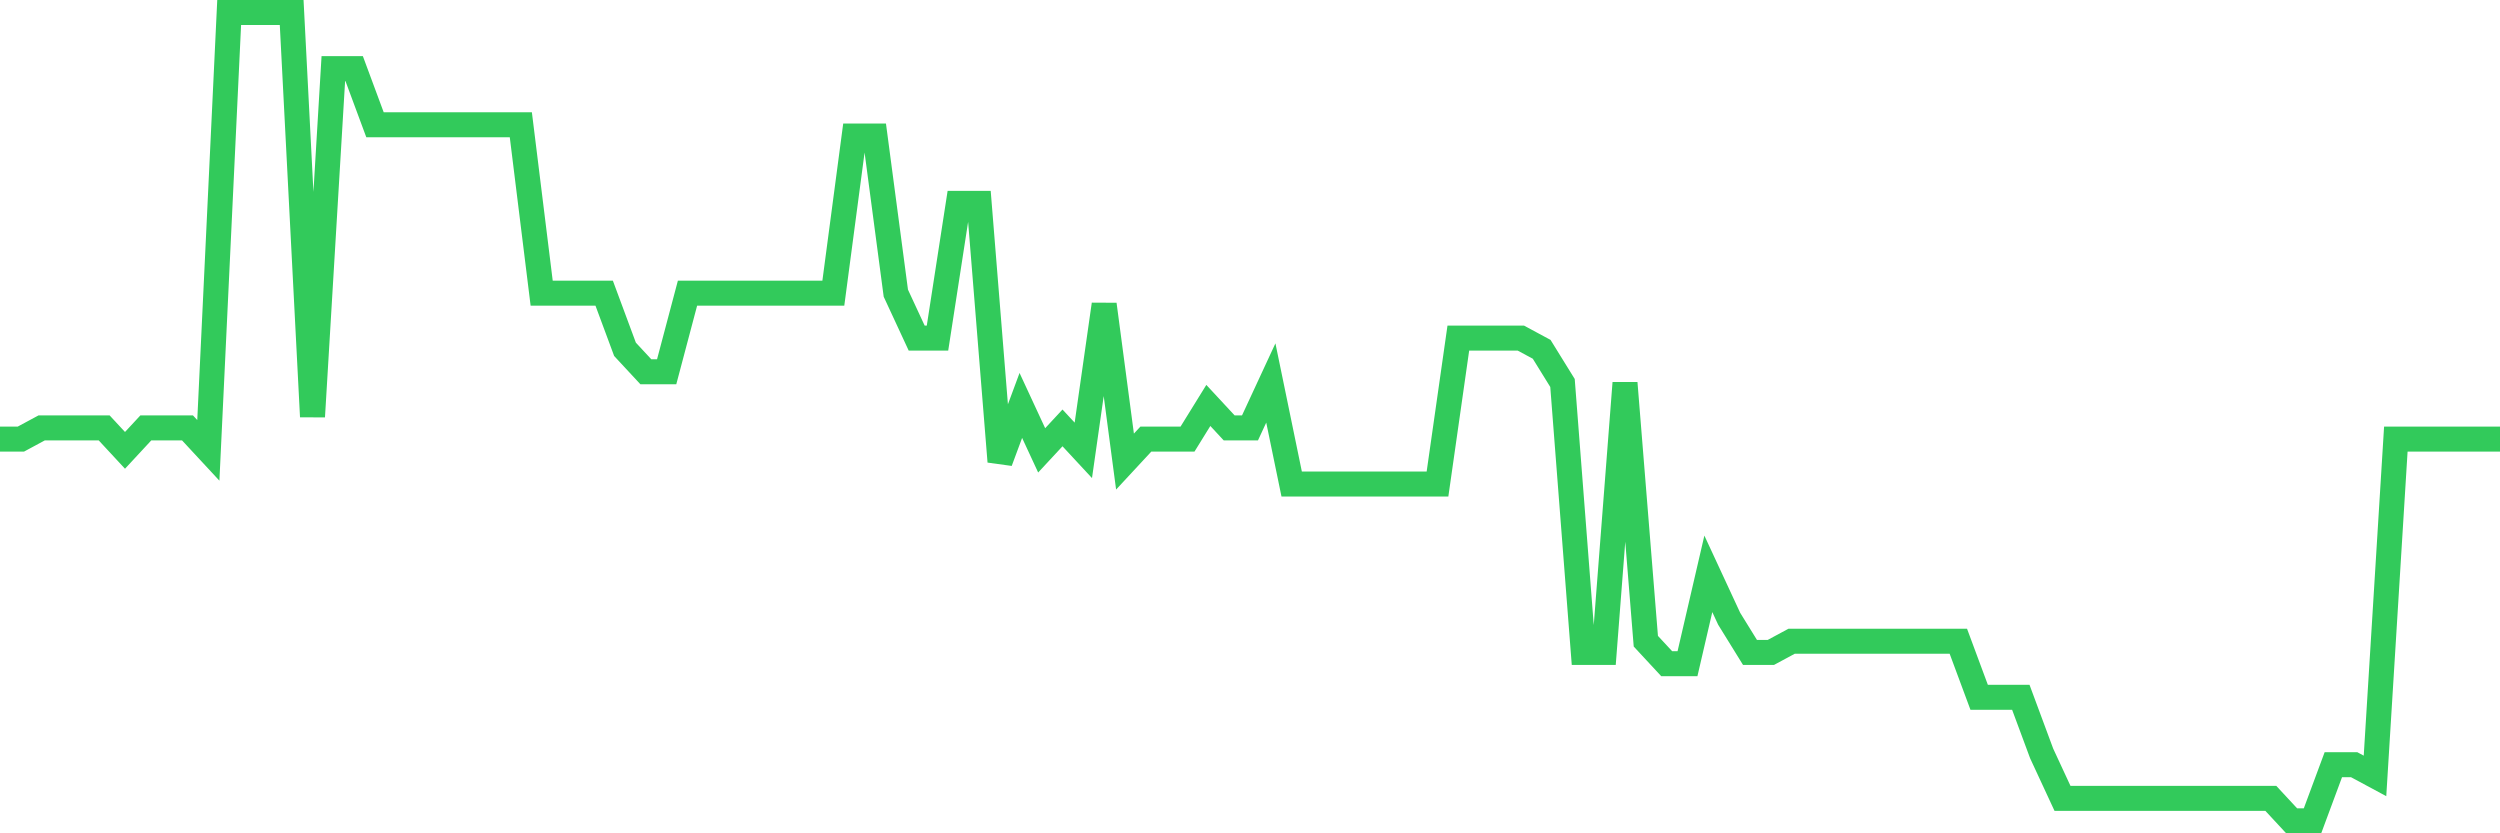 <svg
  xmlns="http://www.w3.org/2000/svg"
  xmlns:xlink="http://www.w3.org/1999/xlink"
  width="120"
  height="40"
  viewBox="0 0 120 40"
  preserveAspectRatio="none"
>
  <polyline
    points="0,21.078 1,21.078 2,20.539 3,20.539 4,20.539 5,20.539 6,21.617 7,20.539 8,20.539 9,20.539 10,21.617 11,0.6 12,0.6 13,0.6 14,0.6 15,20 16,3.294 17,3.294 18,5.989 19,5.989 20,5.989 21,5.989 22,5.989 23,5.989 24,5.989 25,5.989 26,14.072 27,14.072 28,14.072 29,14.072 30,16.767 31,17.844 32,17.844 33,14.072 34,14.072 35,14.072 36,14.072 37,14.072 38,14.072 39,14.072 40,14.072 41,6.528 42,6.528 43,14.072 44,16.228 45,16.228 46,9.761 47,9.761 48,22.156 49,19.461 50,21.617 51,20.539 52,21.617 53,14.611 54,22.156 55,21.078 56,21.078 57,21.078 58,19.461 59,20.539 60,20.539 61,18.383 62,23.233 63,23.233 64,23.233 65,23.233 66,23.233 67,23.233 68,23.233 69,23.233 70,16.228 71,16.228 72,16.228 73,16.228 74,16.767 75,18.383 76,31.317 77,31.317 78,18.383 79,30.778 80,31.856 81,31.856 82,27.544 83,29.7 84,31.317 85,31.317 86,30.778 87,30.778 88,30.778 89,30.778 90,30.778 91,30.778 92,30.778 93,30.778 94,30.778 95,33.472 96,33.472 97,33.472 98,36.167 99,38.322 100,38.322 101,38.322 102,38.322 103,38.322 104,38.322 105,38.322 106,38.322 107,38.322 108,38.322 109,38.322 110,39.4 111,39.4 112,36.706 113,36.706 114,37.244 115,21.078 116,21.078 117,21.078 118,21.078 119,21.078 120,21.078"
    fill="none"
    stroke="#32ca5b"
    stroke-width="1.2"
  >
  </polyline>
</svg>